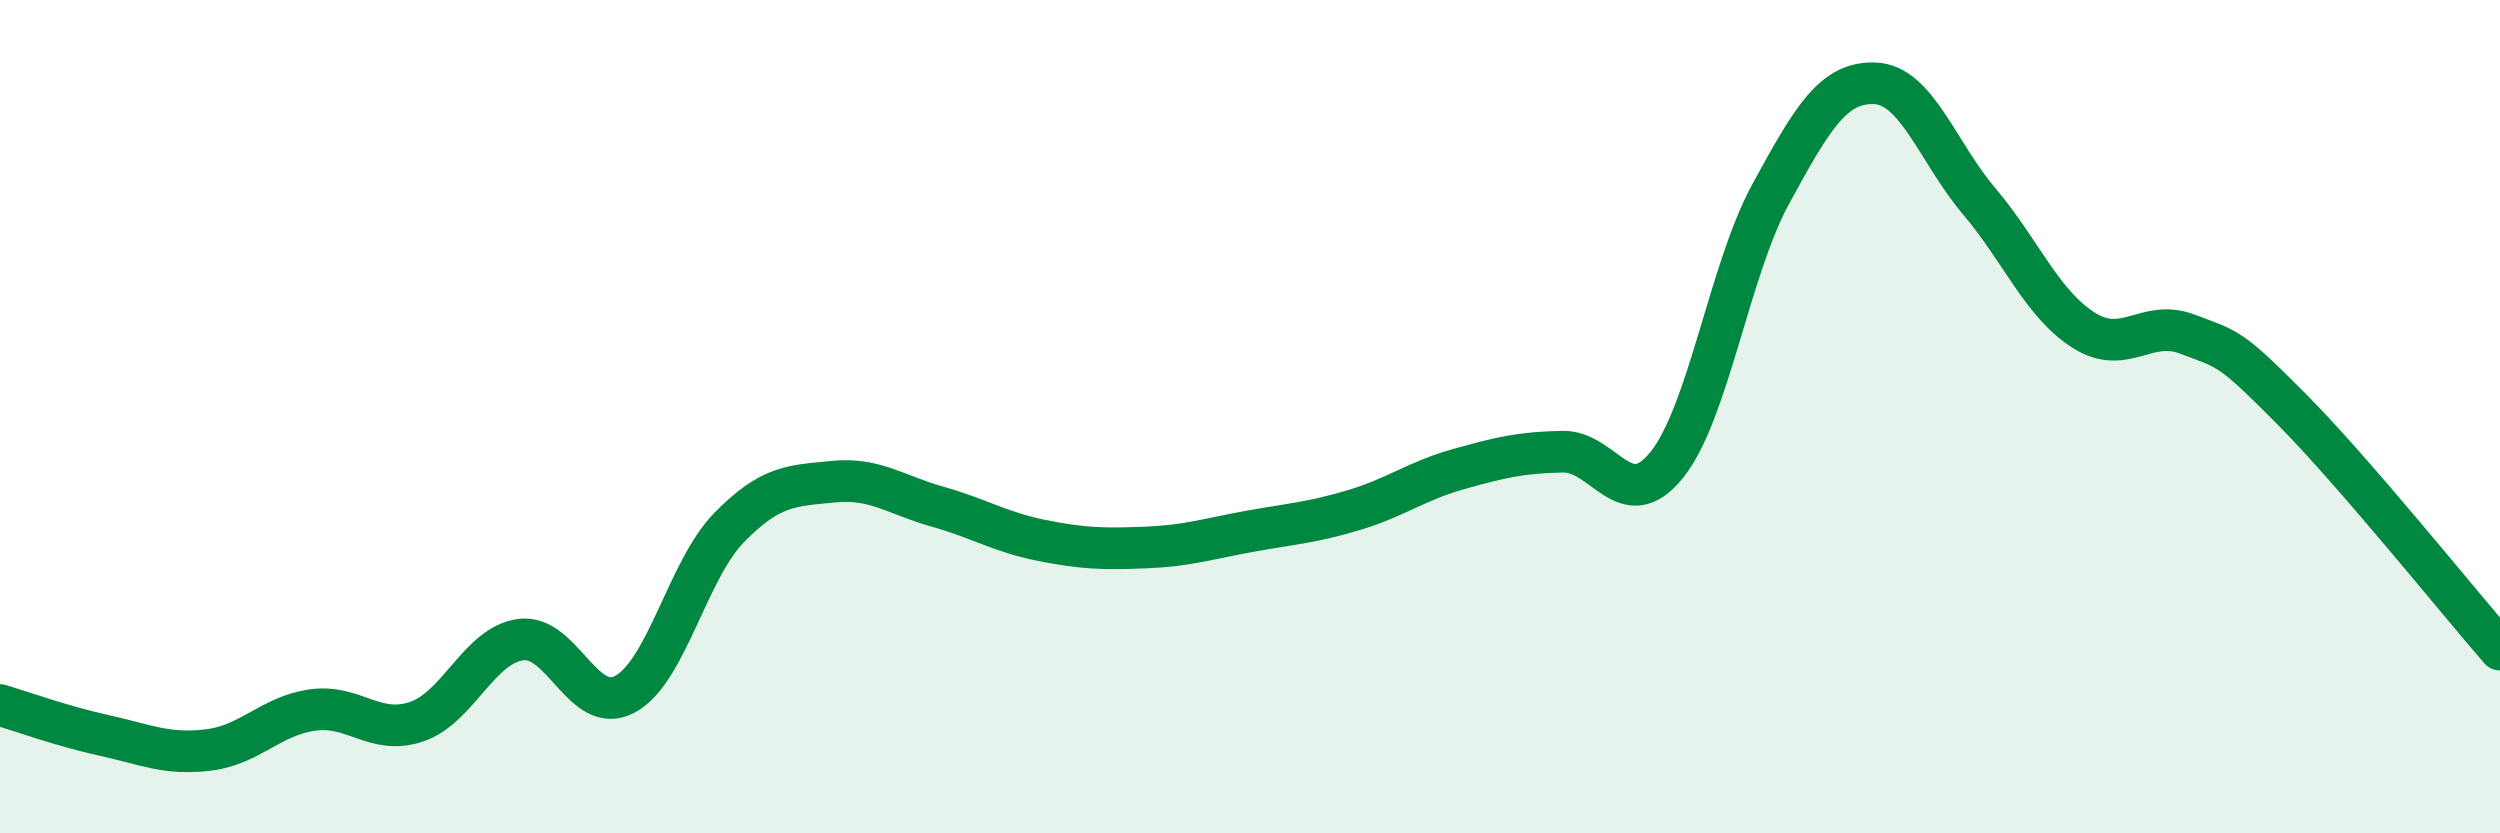
    <svg width="60" height="20" viewBox="0 0 60 20" xmlns="http://www.w3.org/2000/svg">
      <path
        d="M 0,16.92 C 0.5,17.07 1.5,17.43 2.5,17.65 C 3.5,17.87 4,18.12 5,18 C 6,17.88 6.5,17.18 7.5,17.04 C 8.5,16.9 9,17.66 10,17.32 C 11,16.98 11.5,15.48 12.5,15.35 C 13.5,15.22 14,17.2 15,16.66 C 16,16.12 16.5,13.68 17.5,12.66 C 18.5,11.64 19,11.66 20,11.56 C 21,11.46 21.5,11.88 22.5,12.16 C 23.5,12.44 24,12.77 25,12.97 C 26,13.17 26.5,13.18 27.5,13.14 C 28.5,13.1 29,12.93 30,12.75 C 31,12.57 31.5,12.54 32.5,12.24 C 33.5,11.94 34,11.54 35,11.26 C 36,10.98 36.5,10.86 37.5,10.84 C 38.5,10.82 39,12.4 40,11.16 C 41,9.92 41.5,6.48 42.5,4.65 C 43.5,2.82 44,1.96 45,2 C 46,2.04 46.5,3.65 47.5,4.83 C 48.5,6.01 49,7.28 50,7.92 C 51,8.56 51.5,7.64 52.5,8.02 C 53.5,8.4 53.5,8.31 55,9.82 C 56.5,11.33 59,14.44 60,15.59L60 20L0 20Z"
        fill="#008740"
        opacity="0.1"
        stroke-linecap="round"
        stroke-linejoin="round"
      />
      <path
        d="M 0,16.92 C 0.5,17.07 1.5,17.43 2.5,17.65 C 3.5,17.87 4,18.12 5,18 C 6,17.88 6.5,17.18 7.5,17.04 C 8.5,16.9 9,17.66 10,17.32 C 11,16.98 11.5,15.48 12.5,15.35 C 13.5,15.22 14,17.2 15,16.66 C 16,16.12 16.5,13.68 17.5,12.66 C 18.5,11.64 19,11.66 20,11.56 C 21,11.46 21.5,11.88 22.5,12.16 C 23.5,12.44 24,12.77 25,12.97 C 26,13.17 26.5,13.18 27.5,13.14 C 28.5,13.1 29,12.93 30,12.75 C 31,12.57 31.5,12.54 32.5,12.24 C 33.5,11.94 34,11.54 35,11.26 C 36,10.98 36.5,10.86 37.5,10.84 C 38.5,10.82 39,12.4 40,11.16 C 41,9.92 41.5,6.48 42.5,4.65 C 43.5,2.82 44,1.96 45,2 C 46,2.04 46.5,3.65 47.5,4.83 C 48.5,6.01 49,7.28 50,7.92 C 51,8.56 51.5,7.64 52.5,8.02 C 53.5,8.4 53.5,8.31 55,9.82 C 56.5,11.33 59,14.44 60,15.59"
        stroke="#008740"
        stroke-width="1"
        fill="none"
        stroke-linecap="round"
        stroke-linejoin="round"
      />
    </svg>
  